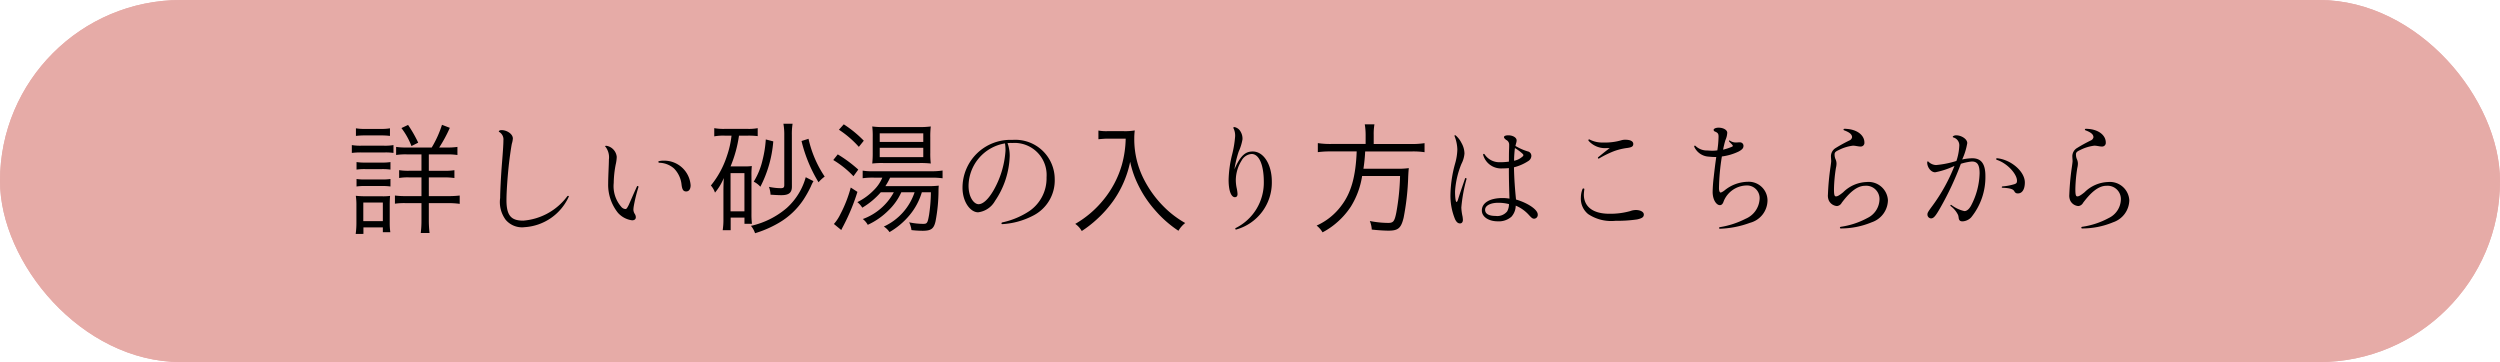 <svg xmlns="http://www.w3.org/2000/svg" width="290" height="42" viewBox="0 0 290 42">
  <g id="グループ_2051" data-name="グループ 2051" transform="translate(-538 -3211)">
    <g id="長方形_1680" data-name="長方形 1680" transform="translate(538 3211)" fill="#e6aba7" stroke="#e6aba7" stroke-width="1">
      <rect width="290" height="42" rx="21" stroke="none"/>
      <rect x="0.5" y="0.5" width="289" height="41" rx="20.5" fill="none"/>
    </g>
    <path id="パス_24316" data-name="パス 24316" d="M7.14-8.89a6.838,6.838,0,0,1-1.19-.07v.938A7.36,7.36,0,0,1,7.2-8.092H8.89v1.9H7.49a6.741,6.741,0,0,1-1.19-.07v.91a5.917,5.917,0,0,1,1.19-.07h1.4v2.17H7.112a8.661,8.661,0,0,1-1.3-.07v.952A7.215,7.215,0,0,1,7.1-2.436H8.89V-.5a11.291,11.291,0,0,1-.084,1.526H9.828A12.519,12.519,0,0,1,9.744-.5V-2.436h2.282a8.7,8.7,0,0,1,1.3.084v-.966a12.528,12.528,0,0,1-1.33.07H9.744v-2.17h1.708a7.243,7.243,0,0,1,1.26.07v-.91a7.035,7.035,0,0,1-1.274.07H9.744v-1.9h2.03a7.411,7.411,0,0,1,1.288.07V-8.96a7.161,7.161,0,0,1-1.246.07h-.868a16.253,16.253,0,0,0,1.232-2.282l-.91-.35A12.23,12.23,0,0,1,10.08-8.89ZM1.288-10.234a7.874,7.874,0,0,1,1.064-.056h1.82a7.613,7.613,0,0,1,1.064.056v-.882a5.692,5.692,0,0,1-1.064.07H2.352a5.692,5.692,0,0,1-1.064-.07ZM.812-8.26a8.235,8.235,0,0,1,1.12-.056H4.62a6.176,6.176,0,0,1,1.022.056v-.91a5.715,5.715,0,0,1-1.12.07H1.932a5.982,5.982,0,0,1-1.12-.07Zm.546,1.932a6.655,6.655,0,0,1,1.008-.056H4.3a6.812,6.812,0,0,1,.994.056V-7.2A6.008,6.008,0,0,1,4.3-7.14H2.366A6.311,6.311,0,0,1,1.358-7.2Zm0,1.96a6.655,6.655,0,0,1,1.008-.056H4.3a6.691,6.691,0,0,1,.994.056v-.868A6.34,6.34,0,0,1,4.3-5.18H2.366a6.311,6.311,0,0,1-1.008-.056Zm.8,5.5V.378H4.41v.56h.868A7.477,7.477,0,0,1,5.208-.2V-2.17c0-.5.014-.812.042-1.106a5.8,5.8,0,0,1-1.022.042H2.394a9.519,9.519,0,0,1-1.12-.056,7.372,7.372,0,0,1,.07,1.176v1.89A9.383,9.383,0,0,1,1.26,1.134Zm-.014-3.64H4.41V-.35H2.142ZM8.512-9.45a14.986,14.986,0,0,0-1.176-2.058l-.77.364A8.265,8.265,0,0,1,7.728-9.058Zm9.674-1.456a.473.473,0,0,0-.252.056c-.042.028-.07.056-.07.084a.077.077,0,0,0,.042.07,1.007,1.007,0,0,1,.49.98c0,.49-.07,1.442-.154,2.492-.14,1.694-.224,3.542-.224,4.186A3.446,3.446,0,0,0,18.662-.5,2.485,2.485,0,0,0,20.874.35a6.034,6.034,0,0,0,5.1-3.528c.056-.084-.1-.154-.168-.056a7.048,7.048,0,0,1-5.11,2.828c-1.386,0-1.946-.56-1.946-2.38,0-.938.126-2.814.308-4.382.14-1.148.28-2.016.322-2.184a2.448,2.448,0,0,0,.112-.588C19.488-10.458,18.8-10.906,18.186-10.906ZM30.548-4.7a5.208,5.208,0,0,0,1.134,3.388,2.67,2.67,0,0,0,1.638.868c.336,0,.448-.182.434-.392a.737.737,0,0,0-.112-.336.978.978,0,0,1-.168-.49,3.179,3.179,0,0,1,.042-.42A17.744,17.744,0,0,1,34.062-4.3c.014-.112-.112-.168-.168-.084-.42.9-.7,1.582-.966,2.17-.2.392-.266.462-.378.462a.694.694,0,0,1-.49-.266,3.648,3.648,0,0,1-.868-2.758,11.943,11.943,0,0,1,.224-2.114,4.433,4.433,0,0,0,.126-.91,1.445,1.445,0,0,0-1.19-1.288.621.621,0,0,0-.182.028,2.009,2.009,0,0,1,.462,1.568C30.632-6.916,30.548-5.53,30.548-4.7Zm6.44-2.66a1.813,1.813,0,0,0-.546.056c-.056,0-.07.042-.07.084a.105.105,0,0,0,.1.1,2.687,2.687,0,0,1,1.708.658,3.114,3.114,0,0,1,.882,1.9c.07.546.2.77.532.77.364,0,.518-.322.518-.714A3.071,3.071,0,0,0,36.988-7.364Zm7.868-2.9a10.921,10.921,0,0,1-.546,2.394A10.6,10.6,0,0,1,42.462-4.48a2.335,2.335,0,0,1,.476.826A6.433,6.433,0,0,0,43.96-5.348c-.028.546-.042,1.092-.042,1.5V-.658A8.369,8.369,0,0,1,43.834.7h.924V-.756h1.6v.714h.868a9.158,9.158,0,0,1-.056-1.176v-4.4a9.811,9.811,0,0,1,.042-1.12,6.4,6.4,0,0,1-.868.042h-1.6a14.6,14.6,0,0,0,.98-3.57H46.76a8.6,8.6,0,0,1,1.134.056v-.924a5.607,5.607,0,0,1-1.19.084h-2.59a6.264,6.264,0,0,1-1.26-.084v.952a5.831,5.831,0,0,1,1.2-.084Zm-.112,4.34h1.61v4.438h-1.61Zm4.088-3.906a12.86,12.86,0,0,1-.364,2.338,8.288,8.288,0,0,1-1.036,2.562,2.551,2.551,0,0,1,.77.588A13.791,13.791,0,0,0,49.7-9.6Zm4.144.182A16.7,16.7,0,0,0,54.95-4.858a4.307,4.307,0,0,1,.714-.658A12.825,12.825,0,0,1,53.788-9.9Zm-1.12-.672a7.588,7.588,0,0,1,.084-1.33H50.876a7.272,7.272,0,0,1,.1,1.33v5.782c0,.28-.1.364-.406.364A6.817,6.817,0,0,1,49.2-4.326a3.09,3.09,0,0,1,.182.91c.448.028.91.056,1.246.056.882,0,1.232-.28,1.232-.994Zm1.61,4.872A7.484,7.484,0,0,1,51.282-1.89,9.564,9.564,0,0,1,47.11.2a2.571,2.571,0,0,1,.476.854A12.682,12.682,0,0,0,50.26-.1a8.663,8.663,0,0,0,2.982-2.8,13.365,13.365,0,0,0,.812-1.456,4.407,4.407,0,0,1,.308-.63ZM66.094-3.7A6.7,6.7,0,0,1,62.524.28a2.218,2.218,0,0,1,.658.644,8.637,8.637,0,0,0,2.3-1.932A7.436,7.436,0,0,0,66.934-3.7h1.05a18.758,18.758,0,0,1-.21,2.618c-.168.952-.224,1.05-.686,1.05A8,8,0,0,1,65.464-.21a2.991,2.991,0,0,1,.266.9A11.59,11.59,0,0,0,67.018.77c.98,0,1.3-.224,1.5-1.078a19.211,19.211,0,0,0,.35-3.57,5.639,5.639,0,0,1,.028-.588,9.9,9.9,0,0,1-1.33.056H62.706a7.537,7.537,0,0,0,.546-.98h4.7a9.084,9.084,0,0,1,1.386.07v-.9a8.142,8.142,0,0,1-1.4.084h-6.58a7.023,7.023,0,0,1-1.288-.07v.882a8.007,8.007,0,0,1,1.3-.07h.98a4.4,4.4,0,0,1-.98,1.442,6.939,6.939,0,0,1-1.918,1.4,2.528,2.528,0,0,1,.574.644A8.789,8.789,0,0,0,62.174-3.7h1.512a6.68,6.68,0,0,1-3.6,3.108,2.164,2.164,0,0,1,.574.672,8.226,8.226,0,0,0,2.394-1.666,6.8,6.8,0,0,0,1.5-2.114Zm-8.778-7.252a11.57,11.57,0,0,1,2.31,1.988l.574-.714a13.152,13.152,0,0,0-2.324-1.9Zm-.658,3.514A11.012,11.012,0,0,1,59-5.558l.56-.77a15.4,15.4,0,0,0-2.38-1.764Zm2.03,3.192a14.717,14.717,0,0,1-1.2,3.08,4.859,4.859,0,0,1-.756,1.148l.854.7c.07-.14.1-.21.294-.574a23.306,23.306,0,0,0,1.582-3.85Zm7.994-2.842a10.55,10.55,0,0,1,1.288.056,9.907,9.907,0,0,1-.056-1.26v-1.75a10.119,10.119,0,0,1,.056-1.288,10.253,10.253,0,0,1-1.456.07h-3.99a9.038,9.038,0,0,1-1.344-.07,9.02,9.02,0,0,1,.056,1.232v1.806a11.1,11.1,0,0,1-.056,1.26,9.735,9.735,0,0,1,1.274-.056Zm-4.634-3.444H67.1v.994H62.048Zm0,1.68H67.1V-7.77H62.048Zm14.826-.546a3.512,3.512,0,0,1,.546-.014A3.719,3.719,0,0,1,81.4-5.432a4.6,4.6,0,0,1-2,3.92A9.173,9.173,0,0,1,76.258-.2a.117.117,0,0,0-.084.112A.074.074,0,0,0,76.258,0a8.8,8.8,0,0,0,3.514-.952,4.582,4.582,0,0,0,2.576-4.27,4.569,4.569,0,0,0-4.914-4.55,5.547,5.547,0,0,0-5.782,5.558c0,1.652.924,2.842,1.806,2.842a2.607,2.607,0,0,0,1.96-1.316A9.741,9.741,0,0,0,77.126-7.9,4.235,4.235,0,0,0,76.874-9.394Zm-.294.028a4.894,4.894,0,0,1,.056.882,10.693,10.693,0,0,1-1.358,4.522c-.616,1.078-1.246,1.652-1.764,1.652s-1.162-.77-1.162-2.142A5.049,5.049,0,0,1,76.58-9.366Zm14-.546a12.172,12.172,0,0,1-.448,3.052,11.328,11.328,0,0,1-2.156,4.074A11.743,11.743,0,0,1,84.728-.028,2.511,2.511,0,0,1,85.484.8,13.246,13.246,0,0,0,87.248-.574,13.3,13.3,0,0,0,89.138-2.7,12.06,12.06,0,0,0,91.1-7.238a11.031,11.031,0,0,0,.882,2.59,12.879,12.879,0,0,0,2,3.024A13.121,13.121,0,0,0,96.7.77a3.089,3.089,0,0,1,.784-.9,11.4,11.4,0,0,1-2.618-2.03,12.513,12.513,0,0,1-2.1-2.9,10.209,10.209,0,0,1-1.19-4.886,7.251,7.251,0,0,1,.056-.924,6.664,6.664,0,0,1-1.3.084H88.48a5.255,5.255,0,0,1-1.064-.07v1.008c.462-.042.8-.07,1.064-.07Zm12.614,3.556a12.363,12.363,0,0,1,.5-2.072,5.725,5.725,0,0,0,.434-1.4,1.6,1.6,0,0,0-.252-.952,1.024,1.024,0,0,0-.686-.476c-.042,0-.126.028-.126.07a.363.363,0,0,0,.056.14,1.949,1.949,0,0,1,.154.882,12.273,12.273,0,0,1-.364,2.156,13.275,13.275,0,0,0-.392,2.87c0,1.33.322,2.016.728,2.016.182,0,.308-.112.308-.364a4.205,4.205,0,0,0-.1-.7,4.453,4.453,0,0,1-.1-.938,4.331,4.331,0,0,1,.658-2.226,1.449,1.449,0,0,1,1.176-.784c.882,0,1.414,1.3,1.414,3.234A5.874,5.874,0,0,1,103.348.448a.1.1,0,0,0-.056.084.092.092,0,0,0,.14.084,5.65,5.65,0,0,0,4.1-5.544c0-2-.952-3.5-2.212-3.5C104.622-8.428,103.964-8.162,103.194-6.356ZM118.412-9.3h-3.99a9.422,9.422,0,0,1-1.554-.1v1.05a10.857,10.857,0,0,1,1.568-.084h2.94c-.112,2.94-.658,4.844-1.806,6.328A7.255,7.255,0,0,1,112.728.168a2.709,2.709,0,0,1,.686.784A8.376,8.376,0,0,0,114.94-.07,8.931,8.931,0,0,0,116.676-2a9.406,9.406,0,0,0,1.33-3.584h4.4a26.846,26.846,0,0,1-.434,4.242c-.21,1.036-.35,1.2-.952,1.2A11.332,11.332,0,0,1,118.9-.364a3.049,3.049,0,0,1,.224.994c.756.084,1.5.126,1.946.126,1.12,0,1.456-.294,1.75-1.5a29.3,29.3,0,0,0,.532-4.774c.028-.546.042-.7.07-.98a8.908,8.908,0,0,1-1.442.07H118.16a19.407,19.407,0,0,0,.2-2h5.306a8.744,8.744,0,0,1,1.582.084v-1.05a9.835,9.835,0,0,1-1.61.1H119.35v-1.05a6.819,6.819,0,0,1,.084-1.232h-1.12a7.707,7.707,0,0,1,.1,1.232Zm10.374,5.5a9.989,9.989,0,0,1,.742-3.192,3.158,3.158,0,0,0,.35-1.2,2.554,2.554,0,0,0-.35-1.232,2.713,2.713,0,0,0-.672-.868c-.084-.056-.154-.014-.126.084a4.513,4.513,0,0,1,.322,1.554,6.464,6.464,0,0,1-.252,1.6,14.3,14.3,0,0,0-.546,3.528,7.187,7.187,0,0,0,.532,2.954c.168.35.35.49.574.49.2,0,.336-.14.336-.42a3.364,3.364,0,0,0-.042-.392,5.7,5.7,0,0,1-.14-1.036,17.9,17.9,0,0,1,.6-3.29c.028-.14-.14-.168-.168-.07-.308.9-.574,1.652-.812,2.422-.042.14-.1.294-.182.294S128.786-3.024,128.786-3.794Zm6.244-2.7c0,1.33.028,2.3.07,3.542a4.535,4.535,0,0,0-.784-.07c-1.554,0-2.422.588-2.422,1.442,0,.756.812,1.26,1.848,1.26a2.21,2.21,0,0,0,1.582-.532,1.961,1.961,0,0,0,.5-1.288A4.243,4.243,0,0,1,137.3-1.12c.322.35.448.49.658.49a.441.441,0,0,0,.42-.49c0-.574-1.176-1.344-2.52-1.736-.126-1.26-.21-2.366-.238-3.738a5.424,5.424,0,0,0,1.666-.728.724.724,0,0,0,.35-.56.525.525,0,0,0-.434-.56,6.5,6.5,0,0,1-1.414-.63c.028-.112.07-.266.084-.322a1.1,1.1,0,0,0,.056-.322c0-.322-.434-.588-.966-.588-.322,0-.5.084-.5.21,0,.084.07.182.252.322a.6.6,0,0,1,.35.532c0,.168,0,.364-.014.616-.014.392-.014.924-.014,1.372a7.321,7.321,0,0,1-1.05.07,2.053,2.053,0,0,1-1.778-.924c-.084-.1-.2-.014-.154.1a2.154,2.154,0,0,0,2.226,1.54A7.211,7.211,0,0,0,135.03-6.5Zm.7-2.324a5.034,5.034,0,0,1,.84.616c.126.112.14.154.14.21a.2.2,0,0,1-.112.168,1.978,1.978,0,0,1-.966.476A12.959,12.959,0,0,1,135.73-8.82Zm-.686,6.5a1.809,1.809,0,0,1-.21.84,1.469,1.469,0,0,1-1.344.532c-.77,0-1.218-.238-1.218-.714s.6-.812,1.54-.812A4.943,4.943,0,0,1,135.044-2.324Zm11.7-6.5c-.518.364-1.05.826-1.344,1.05a.121.121,0,0,0-.042.084c0,.07.056.112.14.07a11.513,11.513,0,0,1,1.75-.854,7.161,7.161,0,0,1,1.526-.364c.49-.07.686-.168.686-.462,0-.336-.378-.49-.924-.49a1.517,1.517,0,0,0-.49.07,6.767,6.767,0,0,1-2.072.252,3.191,3.191,0,0,1-1.582-.35.092.092,0,0,0-.14.084c0,.028.014.042.028.07a2.564,2.564,0,0,0,2.142.84A2.469,2.469,0,0,0,146.748-8.82Zm-3.164,4.732a2.8,2.8,0,0,0-.2,1.022,2.31,2.31,0,0,0,.84,1.9,4.824,4.824,0,0,0,3.178.784A16,16,0,0,0,149.9-.546c.574-.126.784-.266.784-.574s-.42-.518-.91-.518a1.854,1.854,0,0,0-.672.126,8.614,8.614,0,0,1-2.408.308c-2.058,0-2.968-.938-2.968-2.226a5.653,5.653,0,0,1,.056-.6C143.808-4.158,143.612-4.172,143.584-4.088Zm16.3-4.55a10.259,10.259,0,0,1,.28-1.134,2.269,2.269,0,0,0,.2-.826c0-.322-.448-.588-1.008-.588-.308,0-.574.112-.574.266a.236.236,0,0,0,.154.182c.364.154.42.266.42.616a11.862,11.862,0,0,1-.14,1.568,3.959,3.959,0,0,1-.574.042c-.182,0-.378-.014-.588-.028a1.9,1.9,0,0,1-1.372-.532c-.084-.084-.182.014-.14.112a1.957,1.957,0,0,0,1.68,1.134,6.941,6.941,0,0,0,.868.042c-.126.854-.21,1.582-.294,2.338a16.454,16.454,0,0,0-.126,1.708c0,.938.448,1.54.84,1.54.168,0,.336-.112.434-.434a2.925,2.925,0,0,1,2.6-1.848,1.468,1.468,0,0,1,1.568,1.652,2.649,2.649,0,0,1-1.624,2.212A10.035,10.035,0,0,1,159.5.35a.093.093,0,0,0-.084.1.081.081,0,0,0,.084.084A11.092,11.092,0,0,0,163-.154a2.709,2.709,0,0,0,2.03-2.576,2.175,2.175,0,0,0-2.282-2.184,4.384,4.384,0,0,0-2.744,1.036c-.224.154-.336.21-.42.21-.112,0-.182-.238-.182-.5a24.914,24.914,0,0,1,.336-3.682,6.306,6.306,0,0,0,1.974-.588c.448-.252.532-.42.532-.658a.4.4,0,0,0-.392-.392c-.112-.014-.266.014-.42.014a1.18,1.18,0,0,1-.756-.21c-.07-.042-.112-.014-.112.042a.121.121,0,0,0,.042.084c.1.112.308.308.378.406a.112.112,0,0,1-.056.168A6.591,6.591,0,0,1,159.88-8.638ZM173.53.5a9.262,9.262,0,0,0,3.584-.714A2.753,2.753,0,0,0,179-2.772a2.254,2.254,0,0,0-2.464-2.114,4.073,4.073,0,0,0-2.73,1.19c-.518.42-.686.476-.84.476-.182,0-.224-.238-.224-.854a17.5,17.5,0,0,1,.224-2.436,2.3,2.3,0,0,0,.07-.518,1.271,1.271,0,0,0-.112-.5,1.339,1.339,0,0,1-.112-.574c0-.238.168-.35.5-.5a4.908,4.908,0,0,1,1.624-.5c.308,0,.6.1.9.1a.423.423,0,0,0,.434-.476c0-.742-.686-1.414-1.876-1.554-.14-.014-.308-.028-.448-.028a.105.105,0,0,0-.1.1.093.093,0,0,0,.056.07c.644.238.938.476.938.812a.5.5,0,0,1-.294.364,17.542,17.542,0,0,0-1.582.868,1.119,1.119,0,0,0-.574.938c0,.21.028.406.028.616,0,.084-.042.392-.084.686a29.332,29.332,0,0,0-.294,3.178,1.422,1.422,0,0,0,.1.672,1.134,1.134,0,0,0,.952.658.7.7,0,0,0,.546-.378c.812-1.078,1.708-1.974,2.716-1.974a1.544,1.544,0,0,1,1.666,1.638,2.46,2.46,0,0,1-1.4,2.1A9.213,9.213,0,0,1,173.53.308a.119.119,0,0,0-.1.112A.094.094,0,0,0,173.53.5ZM187.614-7.5a7.408,7.408,0,0,0,.588-1.9c0-.5-.728-.9-1.246-.9a.623.623,0,0,0-.35.07c-.056.028-.084.056-.084.1s.028.056.1.084a.934.934,0,0,1,.658.924,6.572,6.572,0,0,1-.336,1.792,11.146,11.146,0,0,1-2.366.476,1.328,1.328,0,0,1-.882-.392c-.028-.028-.042-.042-.07-.042s-.07.056-.07.154c0,.518.42,1.12.924,1.12a9.3,9.3,0,0,0,2.24-.742,20.423,20.423,0,0,1-2.562,4.634c-.532.714-.574.826-.574.98a.443.443,0,0,0,.406.476c.308,0,.518-.238,1.078-1.218A34.722,34.722,0,0,0,187.46-7a6.656,6.656,0,0,1,1.274-.266c.644,0,.9.392.9,1.372a8.471,8.471,0,0,1-.98,3.724c-.224.42-.5.658-.784.658a3.908,3.908,0,0,1-1.512-.714.071.071,0,0,0-.112.056.1.1,0,0,0,.042.084,2.788,2.788,0,0,1,.854,1.036,2.088,2.088,0,0,1,.056.252c.028.35.154.476.462.476a1.485,1.485,0,0,0,.994-.462,7.392,7.392,0,0,0,1.652-4.8c0-1.386-.462-2.058-1.526-2.058A5.968,5.968,0,0,0,187.614-7.5Zm4.032-.14c-.056-.014-.084.028-.084.084a.105.105,0,0,0,.07.1c1.246.406,2.338,1.666,2.338,2.408,0,.252-.056.322-.28.406a6.367,6.367,0,0,1-1.414.266.1.1,0,0,0-.07.084c0,.042.014.07.07.07.91.042,1.26.154,1.4.434a.407.407,0,0,0,.406.224c.518,0,.8-.518.8-1.274C194.88-6.118,193.256-7.5,191.646-7.644ZM201.53.5a9.262,9.262,0,0,0,3.584-.714A2.753,2.753,0,0,0,207-2.772a2.254,2.254,0,0,0-2.464-2.114,4.073,4.073,0,0,0-2.73,1.19c-.518.42-.686.476-.84.476-.182,0-.224-.238-.224-.854a17.5,17.5,0,0,1,.224-2.436,2.3,2.3,0,0,0,.07-.518,1.271,1.271,0,0,0-.112-.5,1.339,1.339,0,0,1-.112-.574c0-.238.168-.35.5-.5a4.908,4.908,0,0,1,1.624-.5c.308,0,.6.1.9.1a.423.423,0,0,0,.434-.476c0-.742-.686-1.414-1.876-1.554-.14-.014-.308-.028-.448-.028a.105.105,0,0,0-.1.1.093.093,0,0,0,.056.07c.644.238.938.476.938.812a.5.5,0,0,1-.294.364,17.542,17.542,0,0,0-1.582.868,1.119,1.119,0,0,0-.574.938c0,.21.028.406.028.616,0,.084-.042.392-.084.686a29.332,29.332,0,0,0-.294,3.178,1.422,1.422,0,0,0,.1.672,1.134,1.134,0,0,0,.952.658.7.7,0,0,0,.546-.378c.812-1.078,1.708-1.974,2.716-1.974a1.544,1.544,0,0,1,1.666,1.638,2.46,2.46,0,0,1-1.4,2.1A9.213,9.213,0,0,1,201.53.308a.119.119,0,0,0-.1.112A.094.094,0,0,0,201.53.5Z" transform="translate(578 3237)"/>
  </g>
</svg>
